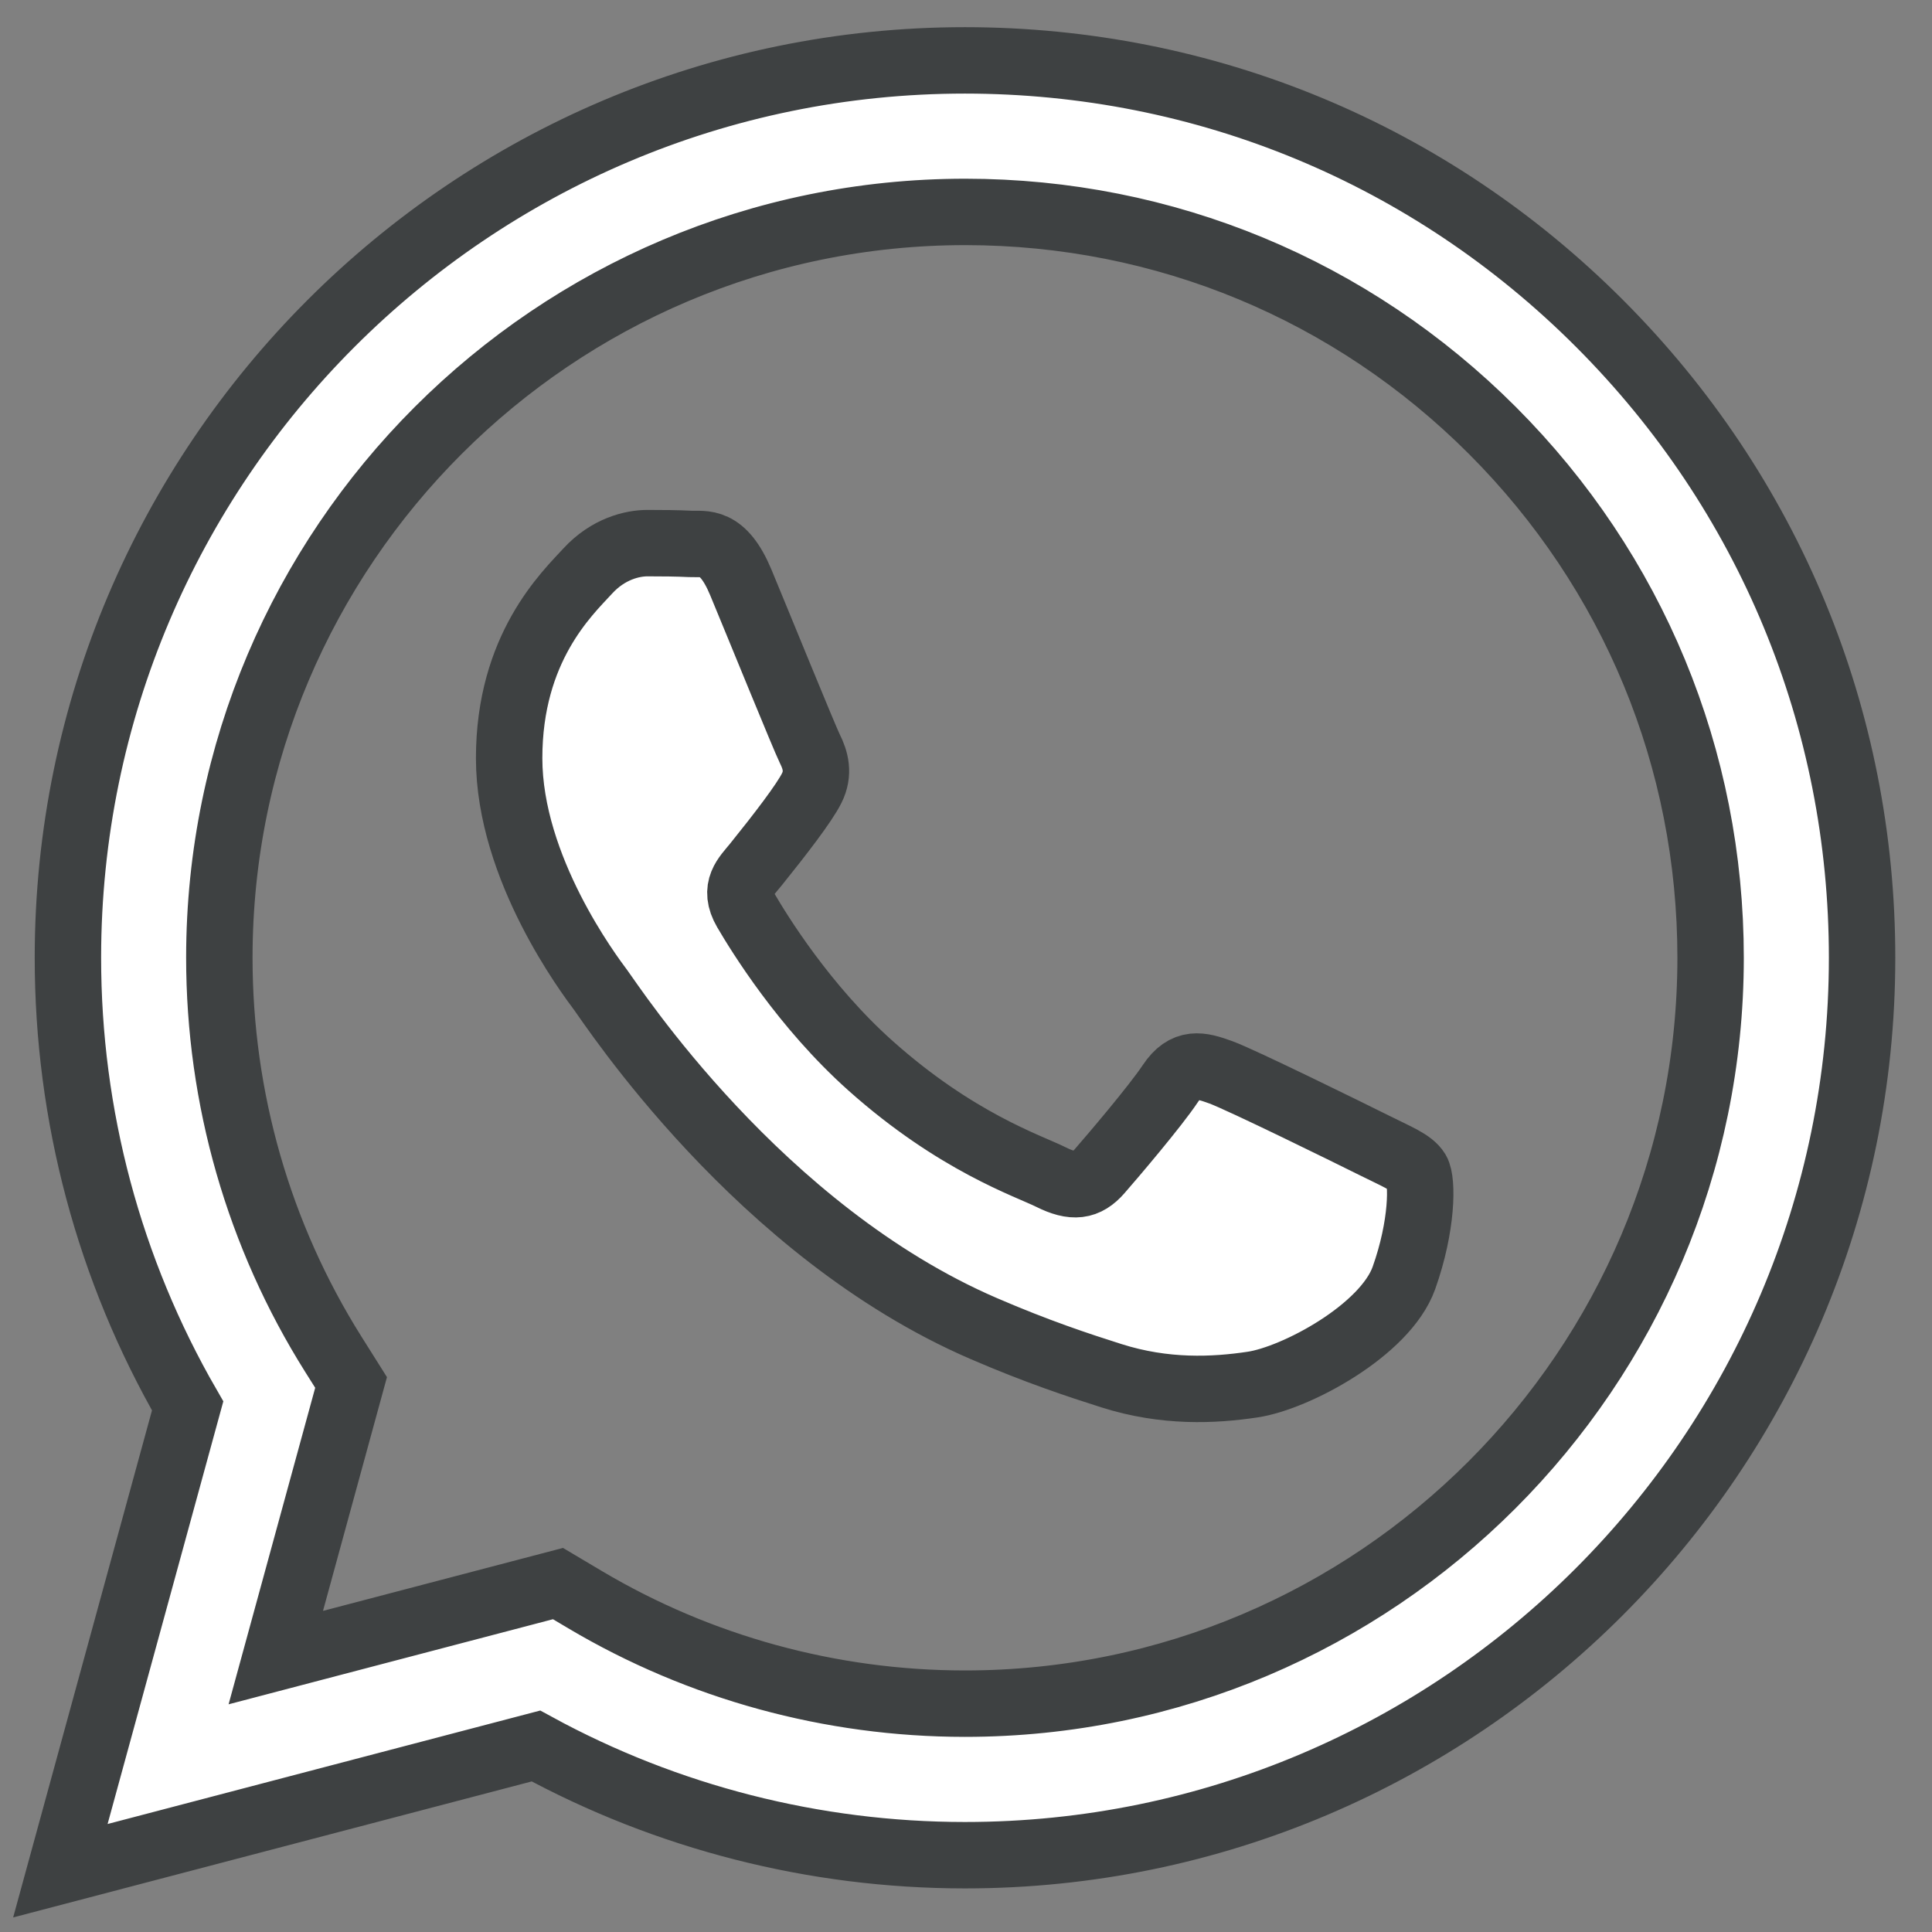 <?xml version="1.0" encoding="UTF-8"?> <svg xmlns="http://www.w3.org/2000/svg" width="32" height="32" viewBox="0 0 32 32" fill="none"><rect x="0" y="0" width="32" height="32" fill="#808080" stroke="none"/> <path fill-rule="evenodd" clip-rule="evenodd" d="M26.494 5.358C23.689 2.549 19.958 1.002 15.983 1C7.793 1 1.128 7.665 1.125 15.857C1.123 18.476 1.808 21.033 3.108 23.286L1 30.985L8.877 28.919C11.047 30.103 13.491 30.727 15.977 30.728H15.984C24.173 30.728 30.839 24.062 30.842 15.869C30.844 11.899 29.299 8.166 26.494 5.358ZM15.983 28.218H15.978C13.762 28.217 11.589 27.622 9.693 26.497L9.242 26.229L4.568 27.455L5.815 22.898L5.521 22.431C4.285 20.465 3.632 18.192 3.633 15.858C3.636 9.049 9.176 3.51 15.988 3.51C19.287 3.511 22.388 4.797 24.72 7.131C27.051 9.466 28.334 12.568 28.333 15.868C28.33 22.678 22.791 28.218 15.983 28.218ZM22.758 18.969C22.386 18.783 20.561 17.885 20.221 17.761C19.881 17.637 19.633 17.575 19.385 17.947C19.138 18.319 18.426 19.155 18.21 19.402C17.993 19.65 17.777 19.681 17.405 19.495C17.034 19.31 15.838 18.918 14.42 17.653C13.316 16.668 12.571 15.452 12.354 15.081C12.138 14.709 12.352 14.527 12.517 14.323C12.919 13.824 13.322 13.301 13.445 13.053C13.569 12.805 13.507 12.589 13.414 12.403C13.322 12.217 12.579 10.39 12.27 9.646C11.968 8.922 11.662 9.02 11.434 9.009C11.218 8.998 10.97 8.996 10.723 8.996C10.475 8.996 10.073 9.089 9.733 9.46C9.392 9.832 8.433 10.73 8.433 12.558C8.433 14.385 9.764 16.15 9.949 16.398C10.135 16.646 12.567 20.396 16.291 22.004C17.177 22.387 17.869 22.615 18.408 22.786C19.298 23.069 20.107 23.029 20.747 22.933C21.46 22.827 22.943 22.035 23.253 21.168C23.562 20.301 23.562 19.558 23.469 19.402C23.376 19.248 23.129 19.155 22.758 18.969Z" fill="white" stroke="#3E4142" stroke-width="1.1"></path> </svg> 